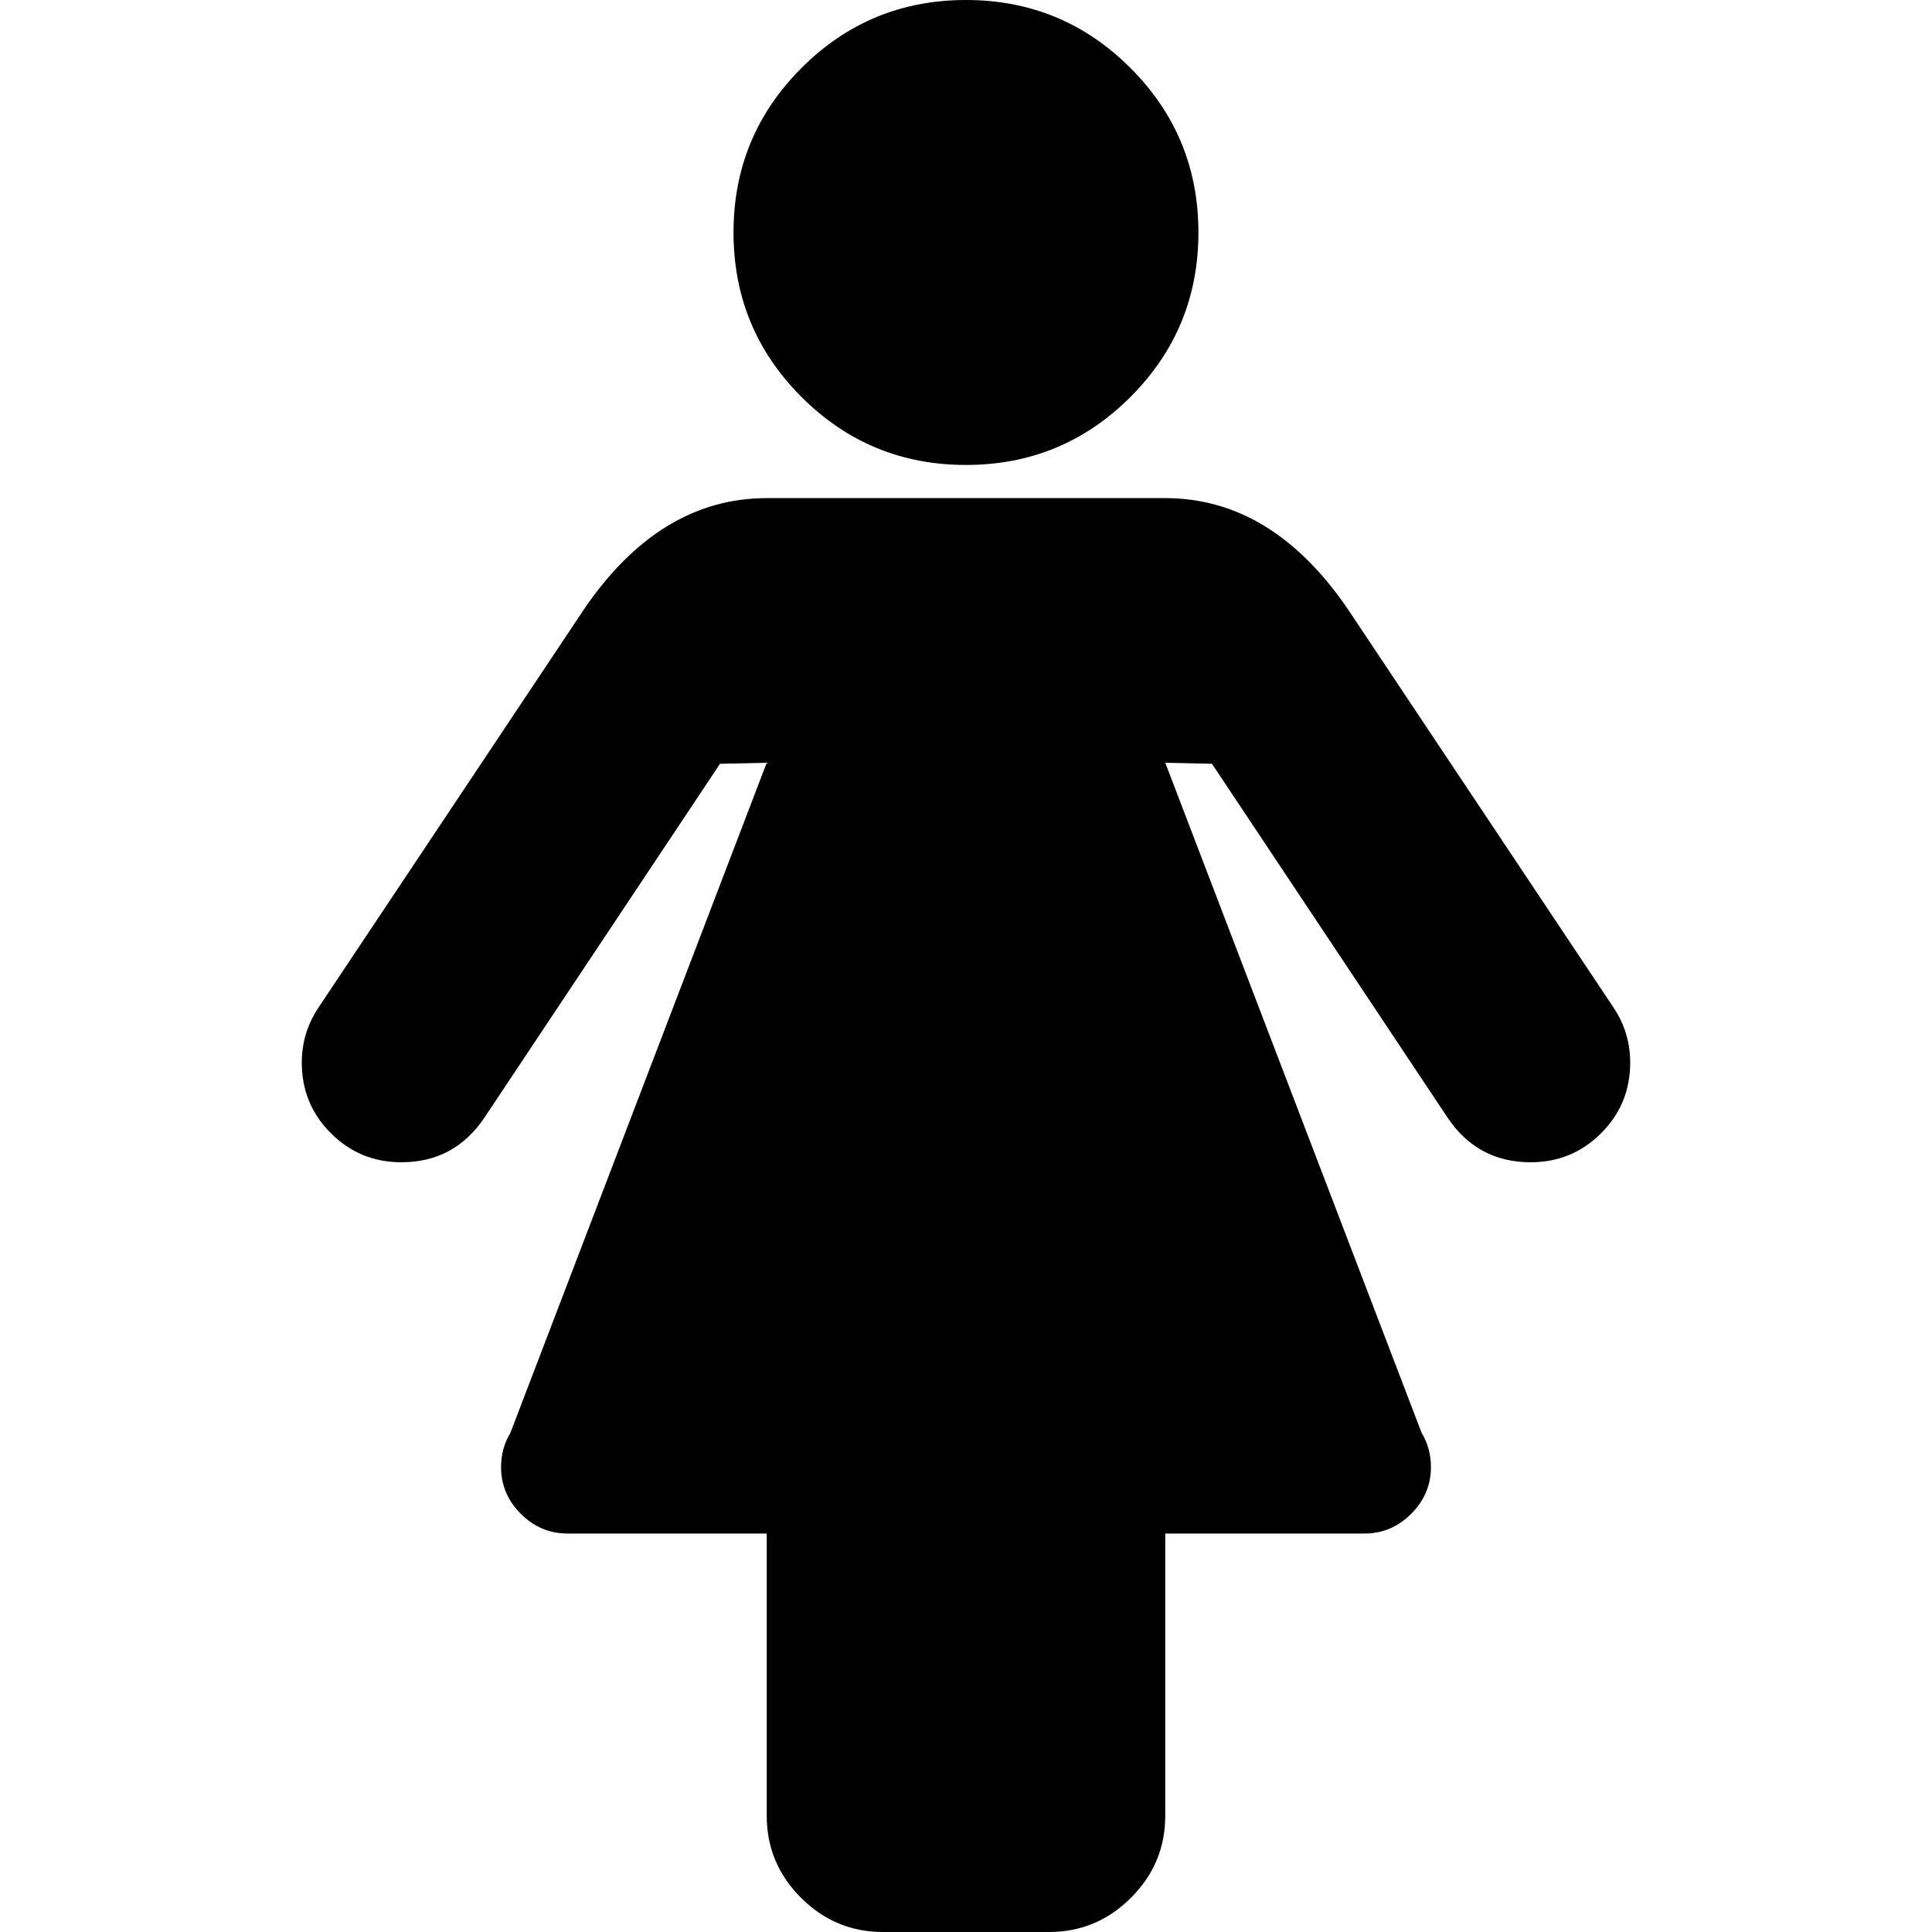 <?xml version="1.0" encoding="iso-8859-1"?>
<!-- Generator: Adobe Illustrator 16.0.0, SVG Export Plug-In . SVG Version: 6.00 Build 0)  -->
<!DOCTYPE svg PUBLIC "-//W3C//DTD SVG 1.1//EN" "http://www.w3.org/Graphics/SVG/1.1/DTD/svg11.dtd">
<svg version="1.1" id="Capa_1" xmlns="http://www.w3.org/2000/svg" xmlns:xlink="http://www.w3.org/1999/xlink" x="0px" y="0px"
	 width="559.98px" height="559.98px" viewBox="0 0 559.98 559.98" style="enable-background:new 0 0 559.98 559.98;"
	 xml:space="preserve">
<g>
	<g>
		<path d="M390.668,176.556c-14.641-21.445-32.289-32.179-52.939-32.179H222.232c-20.655,0-38.305,10.741-52.938,32.179
			L92.293,292.065c-3.213,4.804-4.816,10.128-4.816,15.93c0,8.036,2.803,14.854,8.421,20.453c5.612,5.631,12.43,8.428,20.453,8.428
			c10.227,0,18.244-4.303,24.064-12.938l68.274-102.559l13.538-0.294l-74.291,194.212c-1.806,3.005-2.705,6.322-2.705,9.927
			c0,5.215,1.903,9.731,5.716,13.538c3.807,3.818,8.317,5.722,13.538,5.722h57.748v81.812c0,9.223,3.311,17.142,9.927,23.758
			c6.616,6.615,14.535,9.927,23.764,9.927h48.127c9.223,0,17.143-3.312,23.764-9.927c6.623-6.616,9.928-14.535,9.928-23.758v-81.812
			h57.754c5.215,0,9.725-1.903,13.537-5.722c3.807-3.807,5.717-8.317,5.717-13.538c0-3.604-0.9-6.922-2.705-9.927l-74.297-194.212
			l13.537,0.294l68.281,102.559c5.812,8.636,13.836,12.938,24.062,12.938c8.018,0,14.836-2.797,20.453-8.428
			c5.613-5.605,8.422-12.417,8.422-20.453c0-5.802-1.609-11.126-4.811-15.93L390.668,176.556z"/>
		<path d="M232.306,19.707c-13.133,13.134-19.7,29.021-19.7,47.669c0,18.66,6.566,34.541,19.7,47.681
			c13.133,13.133,29.027,19.707,47.675,19.707c18.648,0,34.541-6.567,47.675-19.707c13.133-13.133,19.699-29.021,19.699-47.681
			c0-18.648-6.566-34.529-19.699-47.669C314.521,6.573,298.629,0,279.981,0C261.333,0,245.439,6.567,232.306,19.707z"/>
	</g>
</g>
<g>
</g>
<g>
</g>
<g>
</g>
<g>
</g>
<g>
</g>
<g>
</g>
<g>
</g>
<g>
</g>
<g>
</g>
<g>
</g>
<g>
</g>
<g>
</g>
<g>
</g>
<g>
</g>
<g>
</g>
</svg>
